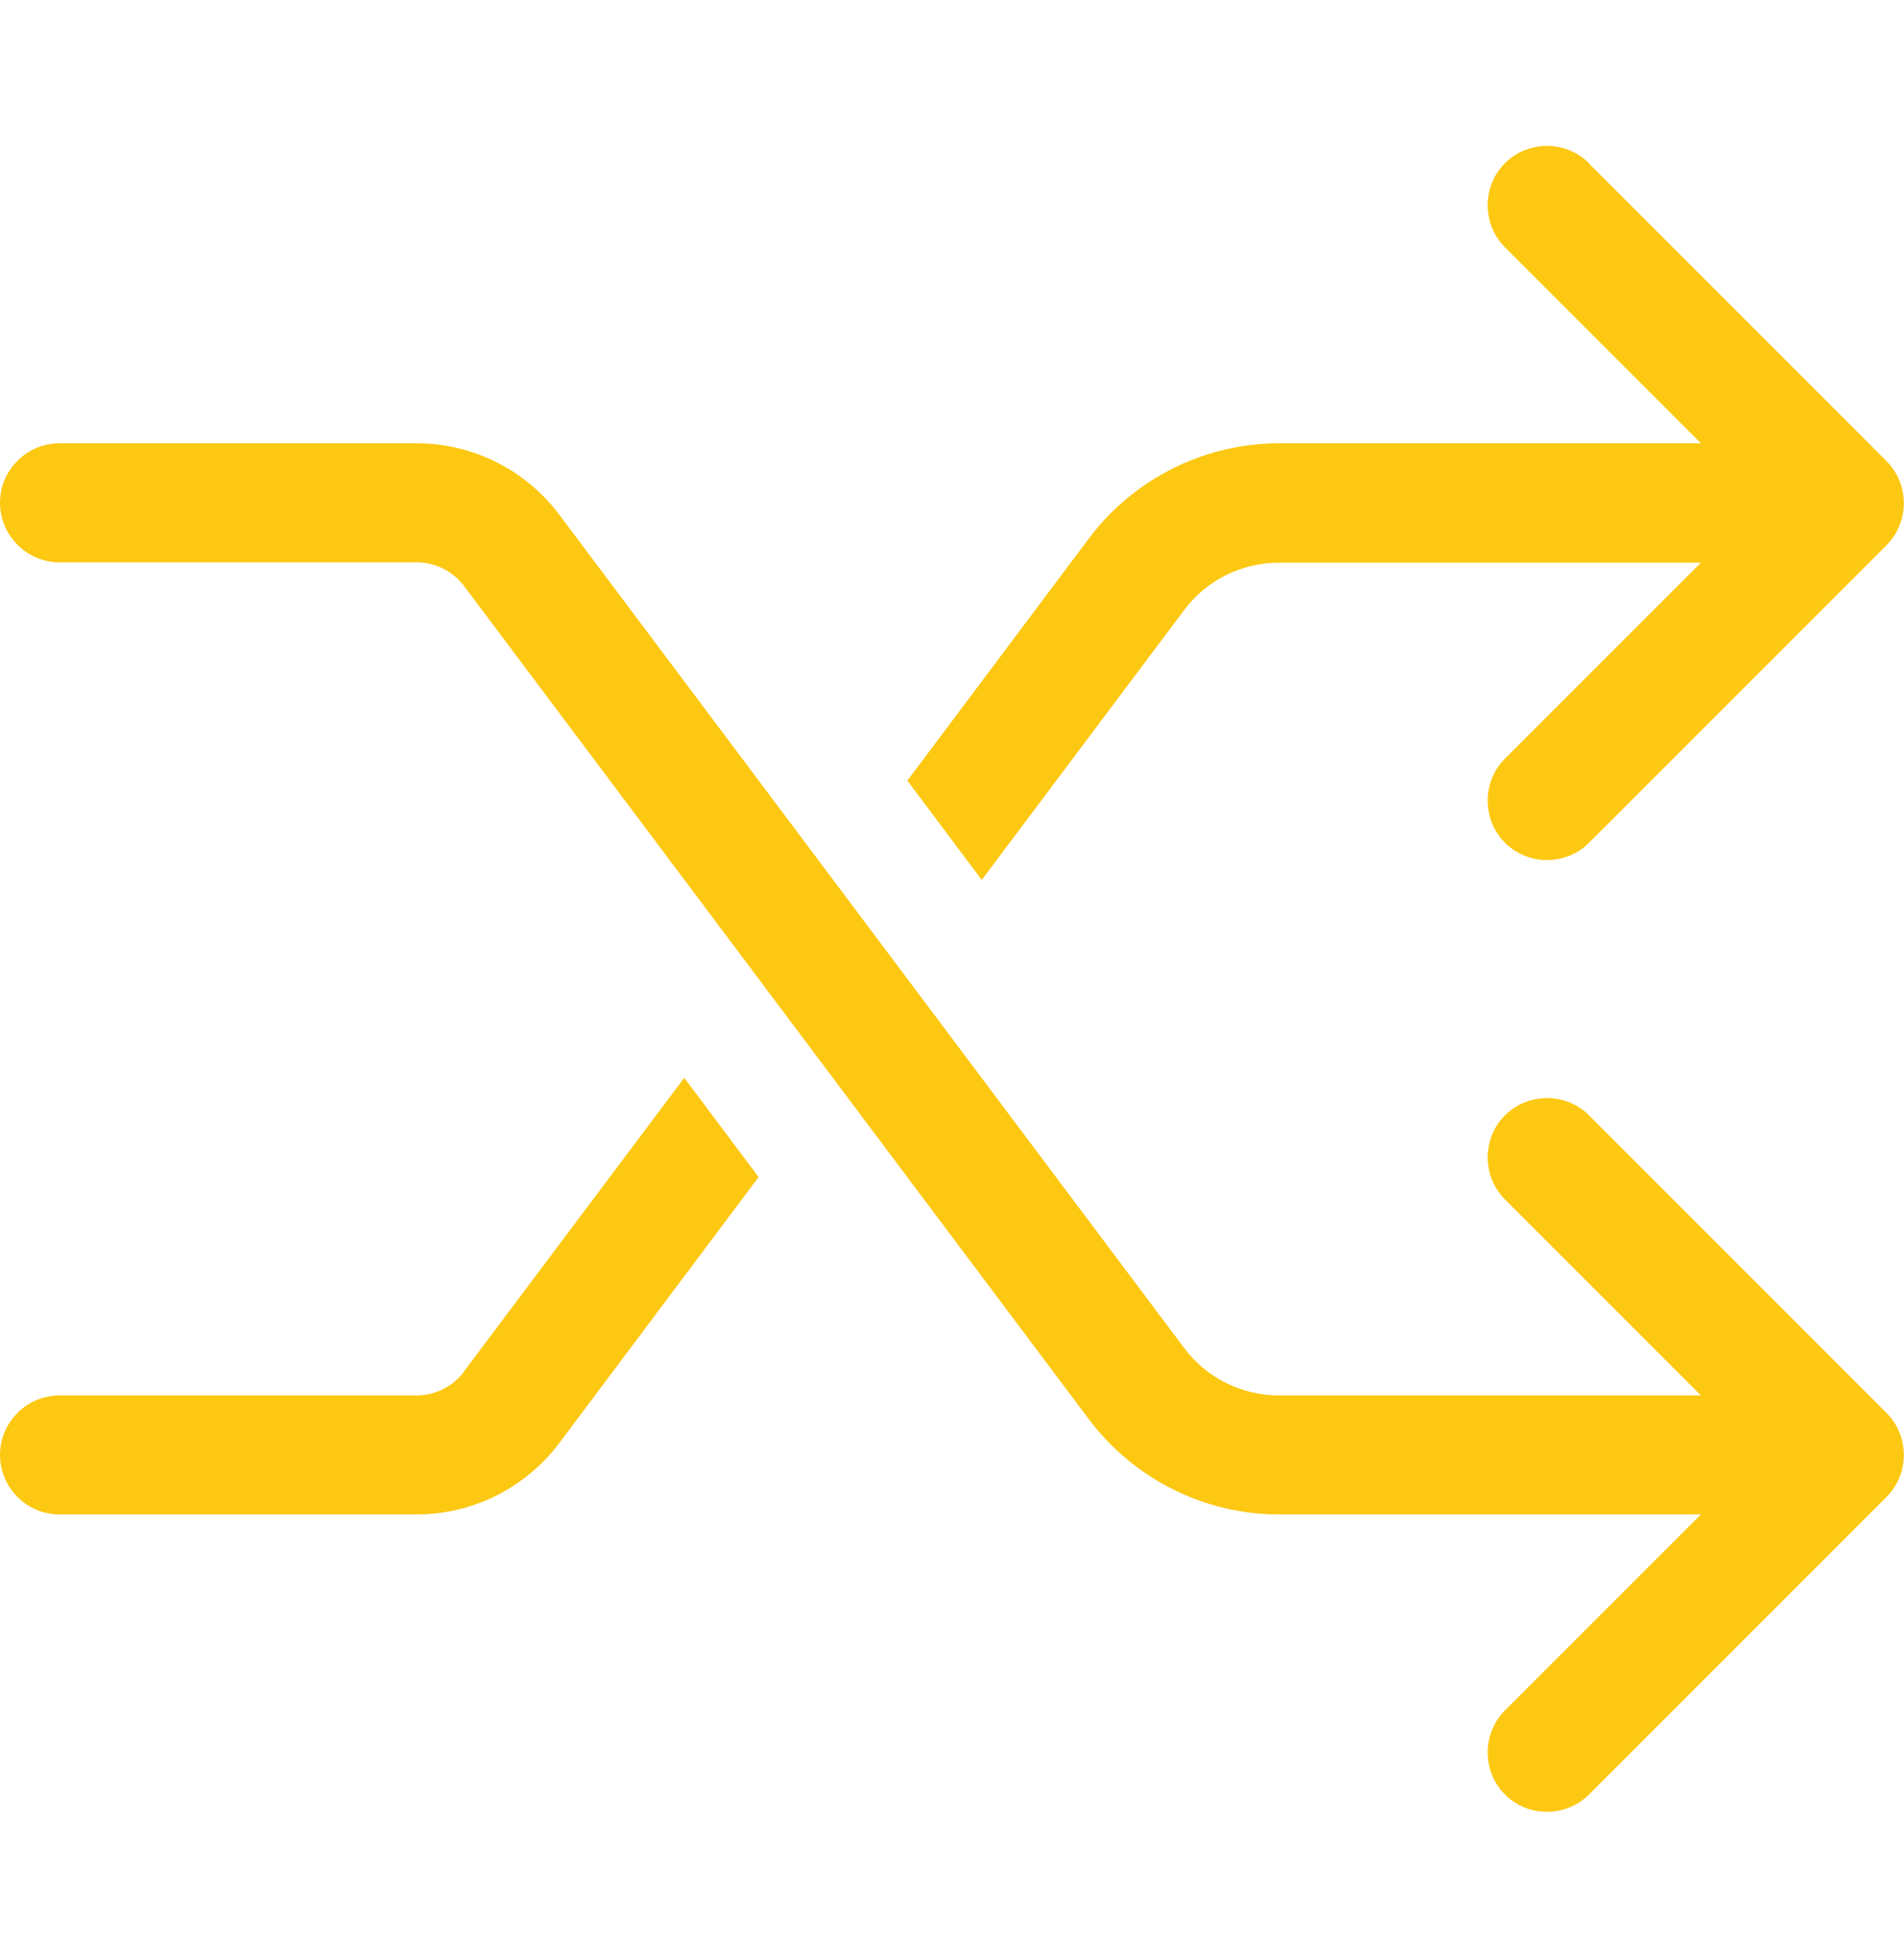 <svg width="64" height="65" viewBox="0 0 64 65" fill="none" xmlns="http://www.w3.org/2000/svg">
<path d="M53.413 5.485C52.638 4.71 51.362 4.71 50.587 5.485C49.812 6.26 49.812 7.535 50.587 8.31L57.175 14.898H50H43C40.487 14.898 38.112 16.085 36.6 18.098L30.5 26.235L33 29.573L39.8 20.51C40.55 19.498 41.737 18.91 43 18.91H50H57.175L50.587 25.498C49.812 26.273 49.812 27.548 50.587 28.323C51.362 29.098 52.638 29.098 53.413 28.323L63.413 18.323C64.188 17.548 64.188 16.273 63.413 15.498L53.413 5.498V5.485ZM15.6 46.098C15.225 46.598 14.625 46.898 14 46.898H2C0.9 46.898 0 47.798 0 48.898C0 49.998 0.9 50.898 2 50.898H14C15.887 50.898 17.663 50.01 18.8 48.498L25.5 39.56L23 36.223L15.6 46.085V46.098ZM50.587 60.31C51.362 61.085 52.638 61.085 53.413 60.31L63.413 50.31C64.188 49.535 64.188 48.26 63.413 47.485L53.413 37.485C52.638 36.71 51.362 36.71 50.587 37.485C49.812 38.26 49.812 39.535 50.587 40.31L57.175 46.898H50H43C41.737 46.898 40.55 46.31 39.8 45.298L18.8 17.298C17.663 15.785 15.887 14.898 14 14.898H2C0.9 14.898 0 15.798 0 16.898C0 17.998 0.9 18.898 2 18.898H14C14.625 18.898 15.225 19.198 15.6 19.698L36.6 47.698C38.112 49.71 40.487 50.898 43 50.898H50H57.175L50.587 57.485C49.812 58.26 49.812 59.535 50.587 60.31Z" fill="#FDC812"/>
</svg>

